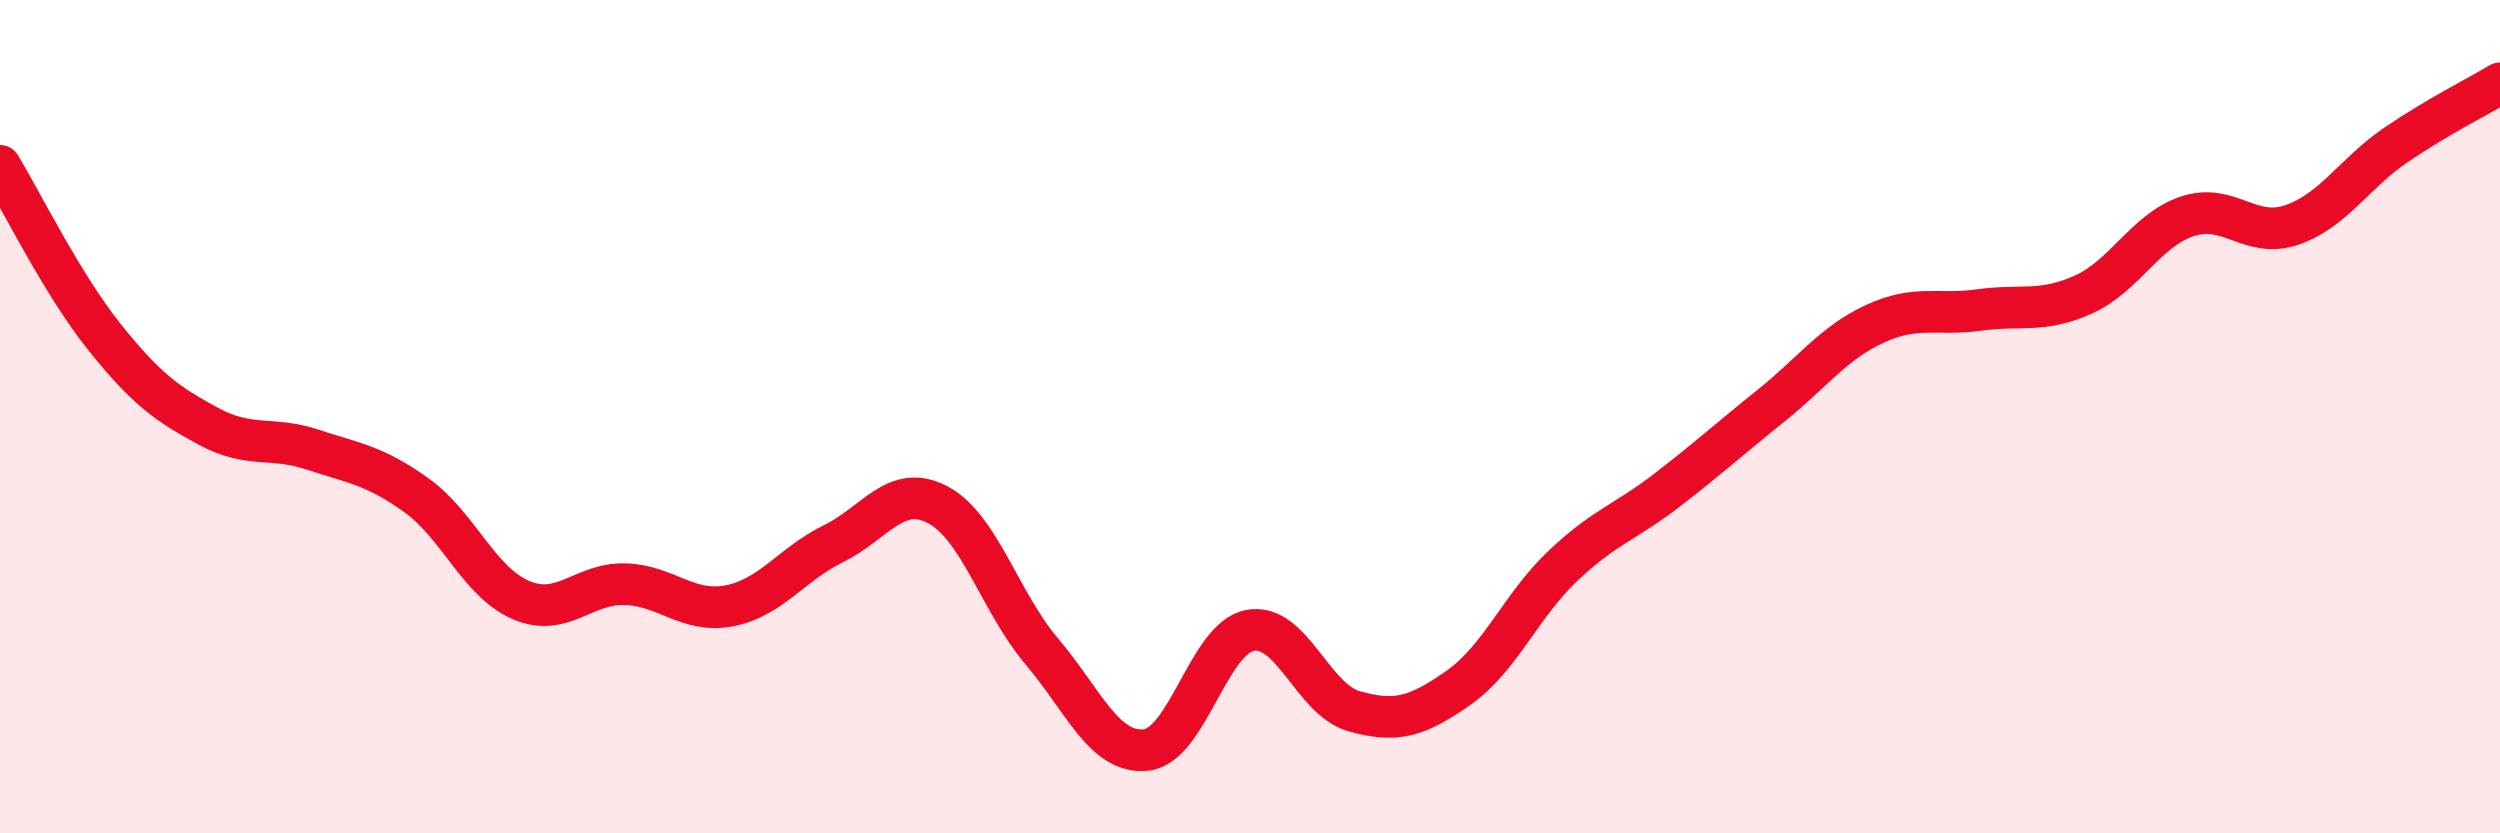 
    <svg width="60" height="20" viewBox="0 0 60 20" xmlns="http://www.w3.org/2000/svg">
      <path
        d="M 0,3.98 C 0.5,4.8 1.5,6.83 2.5,8.08 C 3.5,9.33 4,9.69 5,10.23 C 6,10.77 6.5,10.46 7.5,10.79 C 8.5,11.12 9,11.17 10,11.89 C 11,12.61 11.5,13.97 12.5,14.4 C 13.5,14.83 14,13.99 15,14.02 C 16,14.05 16.5,14.73 17.5,14.54 C 18.5,14.35 19,13.54 20,13.05 C 21,12.56 21.5,11.59 22.5,12.11 C 23.5,12.63 24,14.45 25,15.63 C 26,16.81 26.5,18.1 27.5,18 C 28.5,17.9 29,15.32 30,15.13 C 31,14.94 31.5,16.79 32.5,17.07 C 33.5,17.35 34,17.21 35,16.51 C 36,15.81 36.5,14.54 37.5,13.59 C 38.5,12.64 39,12.54 40,11.77 C 41,11 41.5,10.54 42.5,9.74 C 43.5,8.94 44,8.23 45,7.77 C 46,7.31 46.5,7.58 47.5,7.44 C 48.5,7.3 49,7.52 50,7.07 C 51,6.62 51.5,5.52 52.5,5.19 C 53.5,4.86 54,5.74 55,5.4 C 56,5.06 56.5,4.16 57.5,3.48 C 58.5,2.8 59.5,2.3 60,2L60 20L0 20Z"
        fill="#EB0A25"
        opacity="0.1"
        stroke-linecap="round"
        stroke-linejoin="round"
      />
      <path
        d="M 0,3.98 C 0.5,4.8 1.5,6.83 2.5,8.08 C 3.5,9.33 4,9.69 5,10.23 C 6,10.77 6.5,10.46 7.5,10.79 C 8.5,11.12 9,11.17 10,11.89 C 11,12.61 11.5,13.97 12.5,14.4 C 13.5,14.83 14,13.99 15,14.02 C 16,14.05 16.5,14.73 17.5,14.54 C 18.5,14.35 19,13.54 20,13.05 C 21,12.56 21.5,11.59 22.5,12.11 C 23.5,12.63 24,14.45 25,15.63 C 26,16.81 26.5,18.1 27.5,18 C 28.5,17.9 29,15.32 30,15.13 C 31,14.94 31.5,16.79 32.5,17.07 C 33.5,17.35 34,17.21 35,16.51 C 36,15.81 36.5,14.54 37.5,13.59 C 38.5,12.64 39,12.54 40,11.77 C 41,11 41.5,10.54 42.5,9.74 C 43.5,8.94 44,8.23 45,7.77 C 46,7.31 46.5,7.58 47.5,7.44 C 48.5,7.3 49,7.52 50,7.07 C 51,6.62 51.5,5.52 52.5,5.19 C 53.5,4.86 54,5.74 55,5.4 C 56,5.06 56.5,4.16 57.5,3.48 C 58.5,2.8 59.5,2.3 60,2"
        stroke="#EB0A25"
        stroke-width="1"
        fill="none"
        stroke-linecap="round"
        stroke-linejoin="round"
      />
    </svg>
  